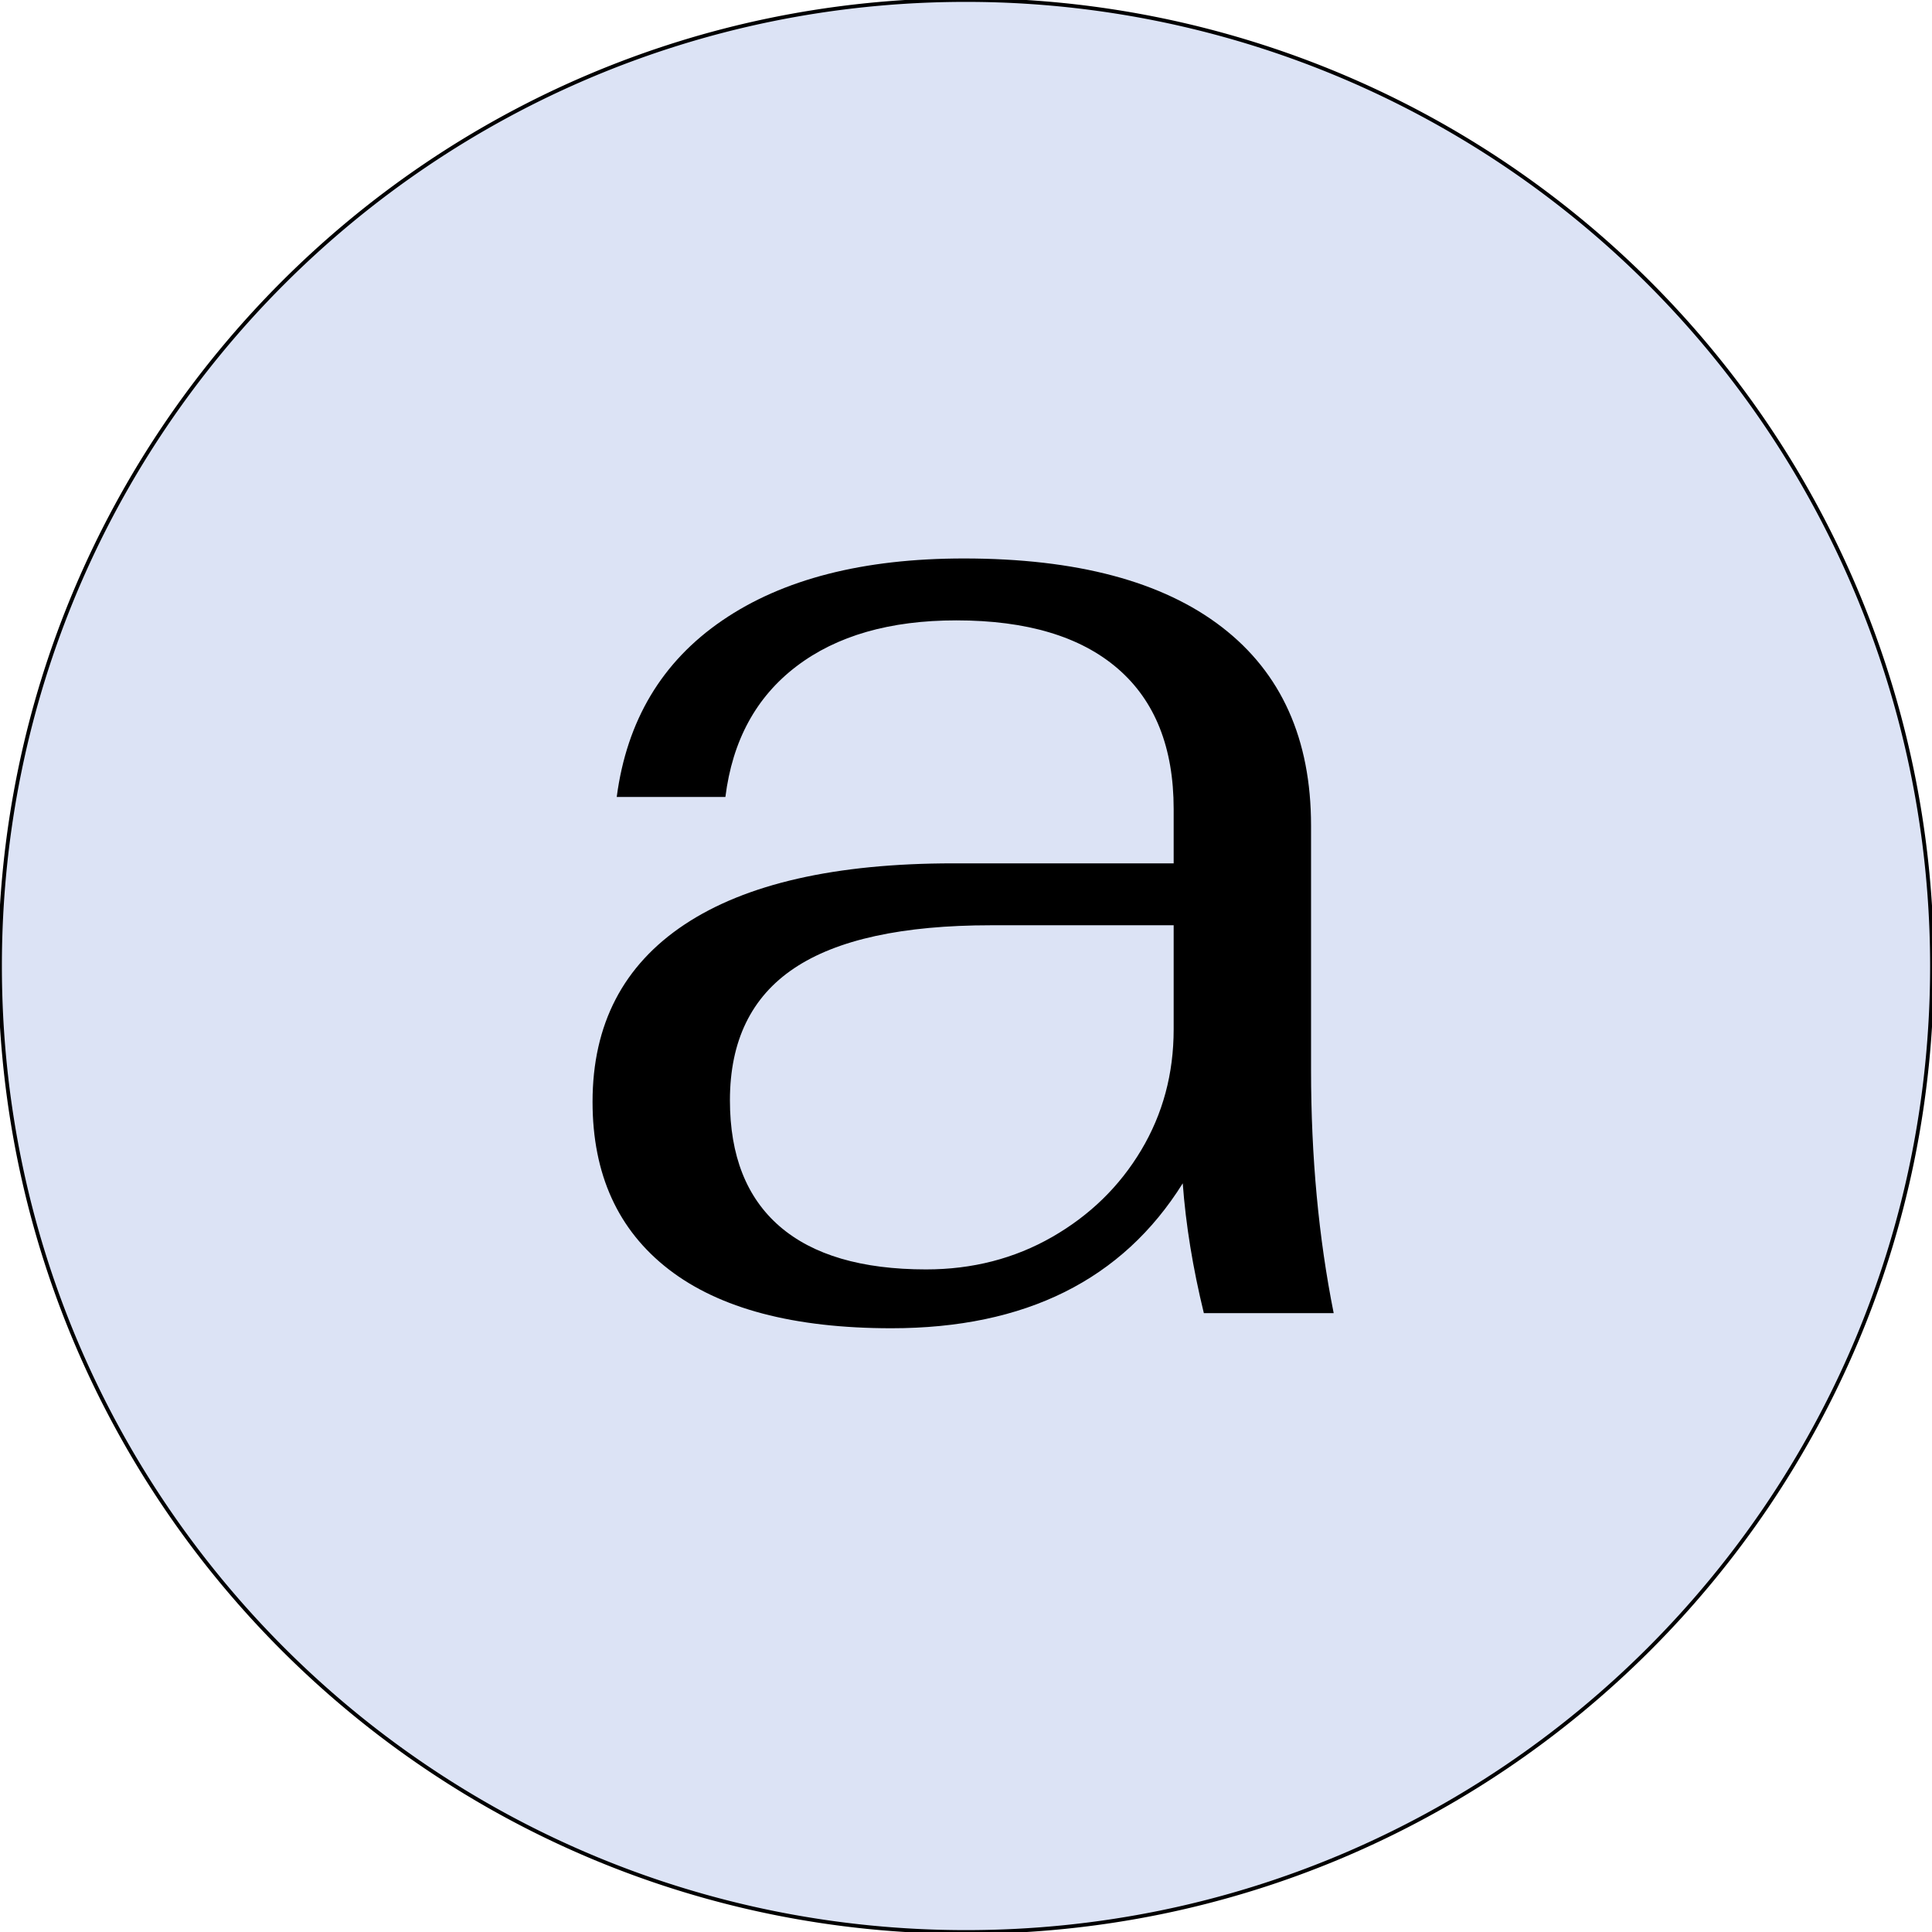 <?xml version="1.0" encoding="UTF-8"?>
<svg data-bbox="0 -45 512 557" xmlns="http://www.w3.org/2000/svg" stroke-miterlimit="10" stroke-linecap="square" viewBox="0 0 512 512" data-type="ugc">
    <g>
        <clipPath id="f931a60d-eef6-40dc-bd6a-fdcdcac946d5" fill="none">
            <path d="M0 0h512v512H0V0z"/>
        </clipPath>
        <g clip-path="url(#f931a60d-eef6-40dc-bd6a-fdcdcac946d5)">
            <path d="M0 0h512v512H0z" fill="none"/>
            <path fill-rule="evenodd" d="M0 256C0 114.615 114.615 0 256 0a256 256 0 0 1 256 256c0 141.385-114.615 256-256 256S0 397.385 0 256z" fill="#dce3f5"/>
            <path d="M0 256C0 114.615 114.615 0 256 0a256 256 0 0 1 256 256c0 141.385-114.615 256-256 256S0 397.385 0 256z" stroke-linecap="butt" stroke-linejoin="round" stroke="#000000" fill="none"/>
            <path d="M125.236-45h271.528v504.189H125.236z" fill="none"/>
            <path d="M236.236 352q-38.797 0-59-15.594-20.203-15.61-20.203-44.406 0-30.797 24.39-47 24.407-16.203 71.22-16.203h58.39v-14.39q0-24.407-14.797-37.204t-42.797-12.797q-26.406 0-42.406 12.203-16 12.188-18.797 34.594H163.44q4-30.406 28-46.797 24-16.406 64-16.406 44.797 0 68.391 18.203 23.61 18.203 23.61 52.594v64.797q0 34.406 6 64.406h-34.407q-4.39-18-5.594-34.406Q289.44 352 236.236 352zm9.203-15.594q18.391 0 33.391-8.594 15-8.609 23.594-23 8.61-14.406 8.61-32.015v-27.594h-48.392q-35.203 0-52.203 11.406-17 11.391-17 34.985 0 22 13.188 33.406 13.203 11.406 38.812 11.406z" fill="#000000"/>
        </g>
    </g>
</svg>
